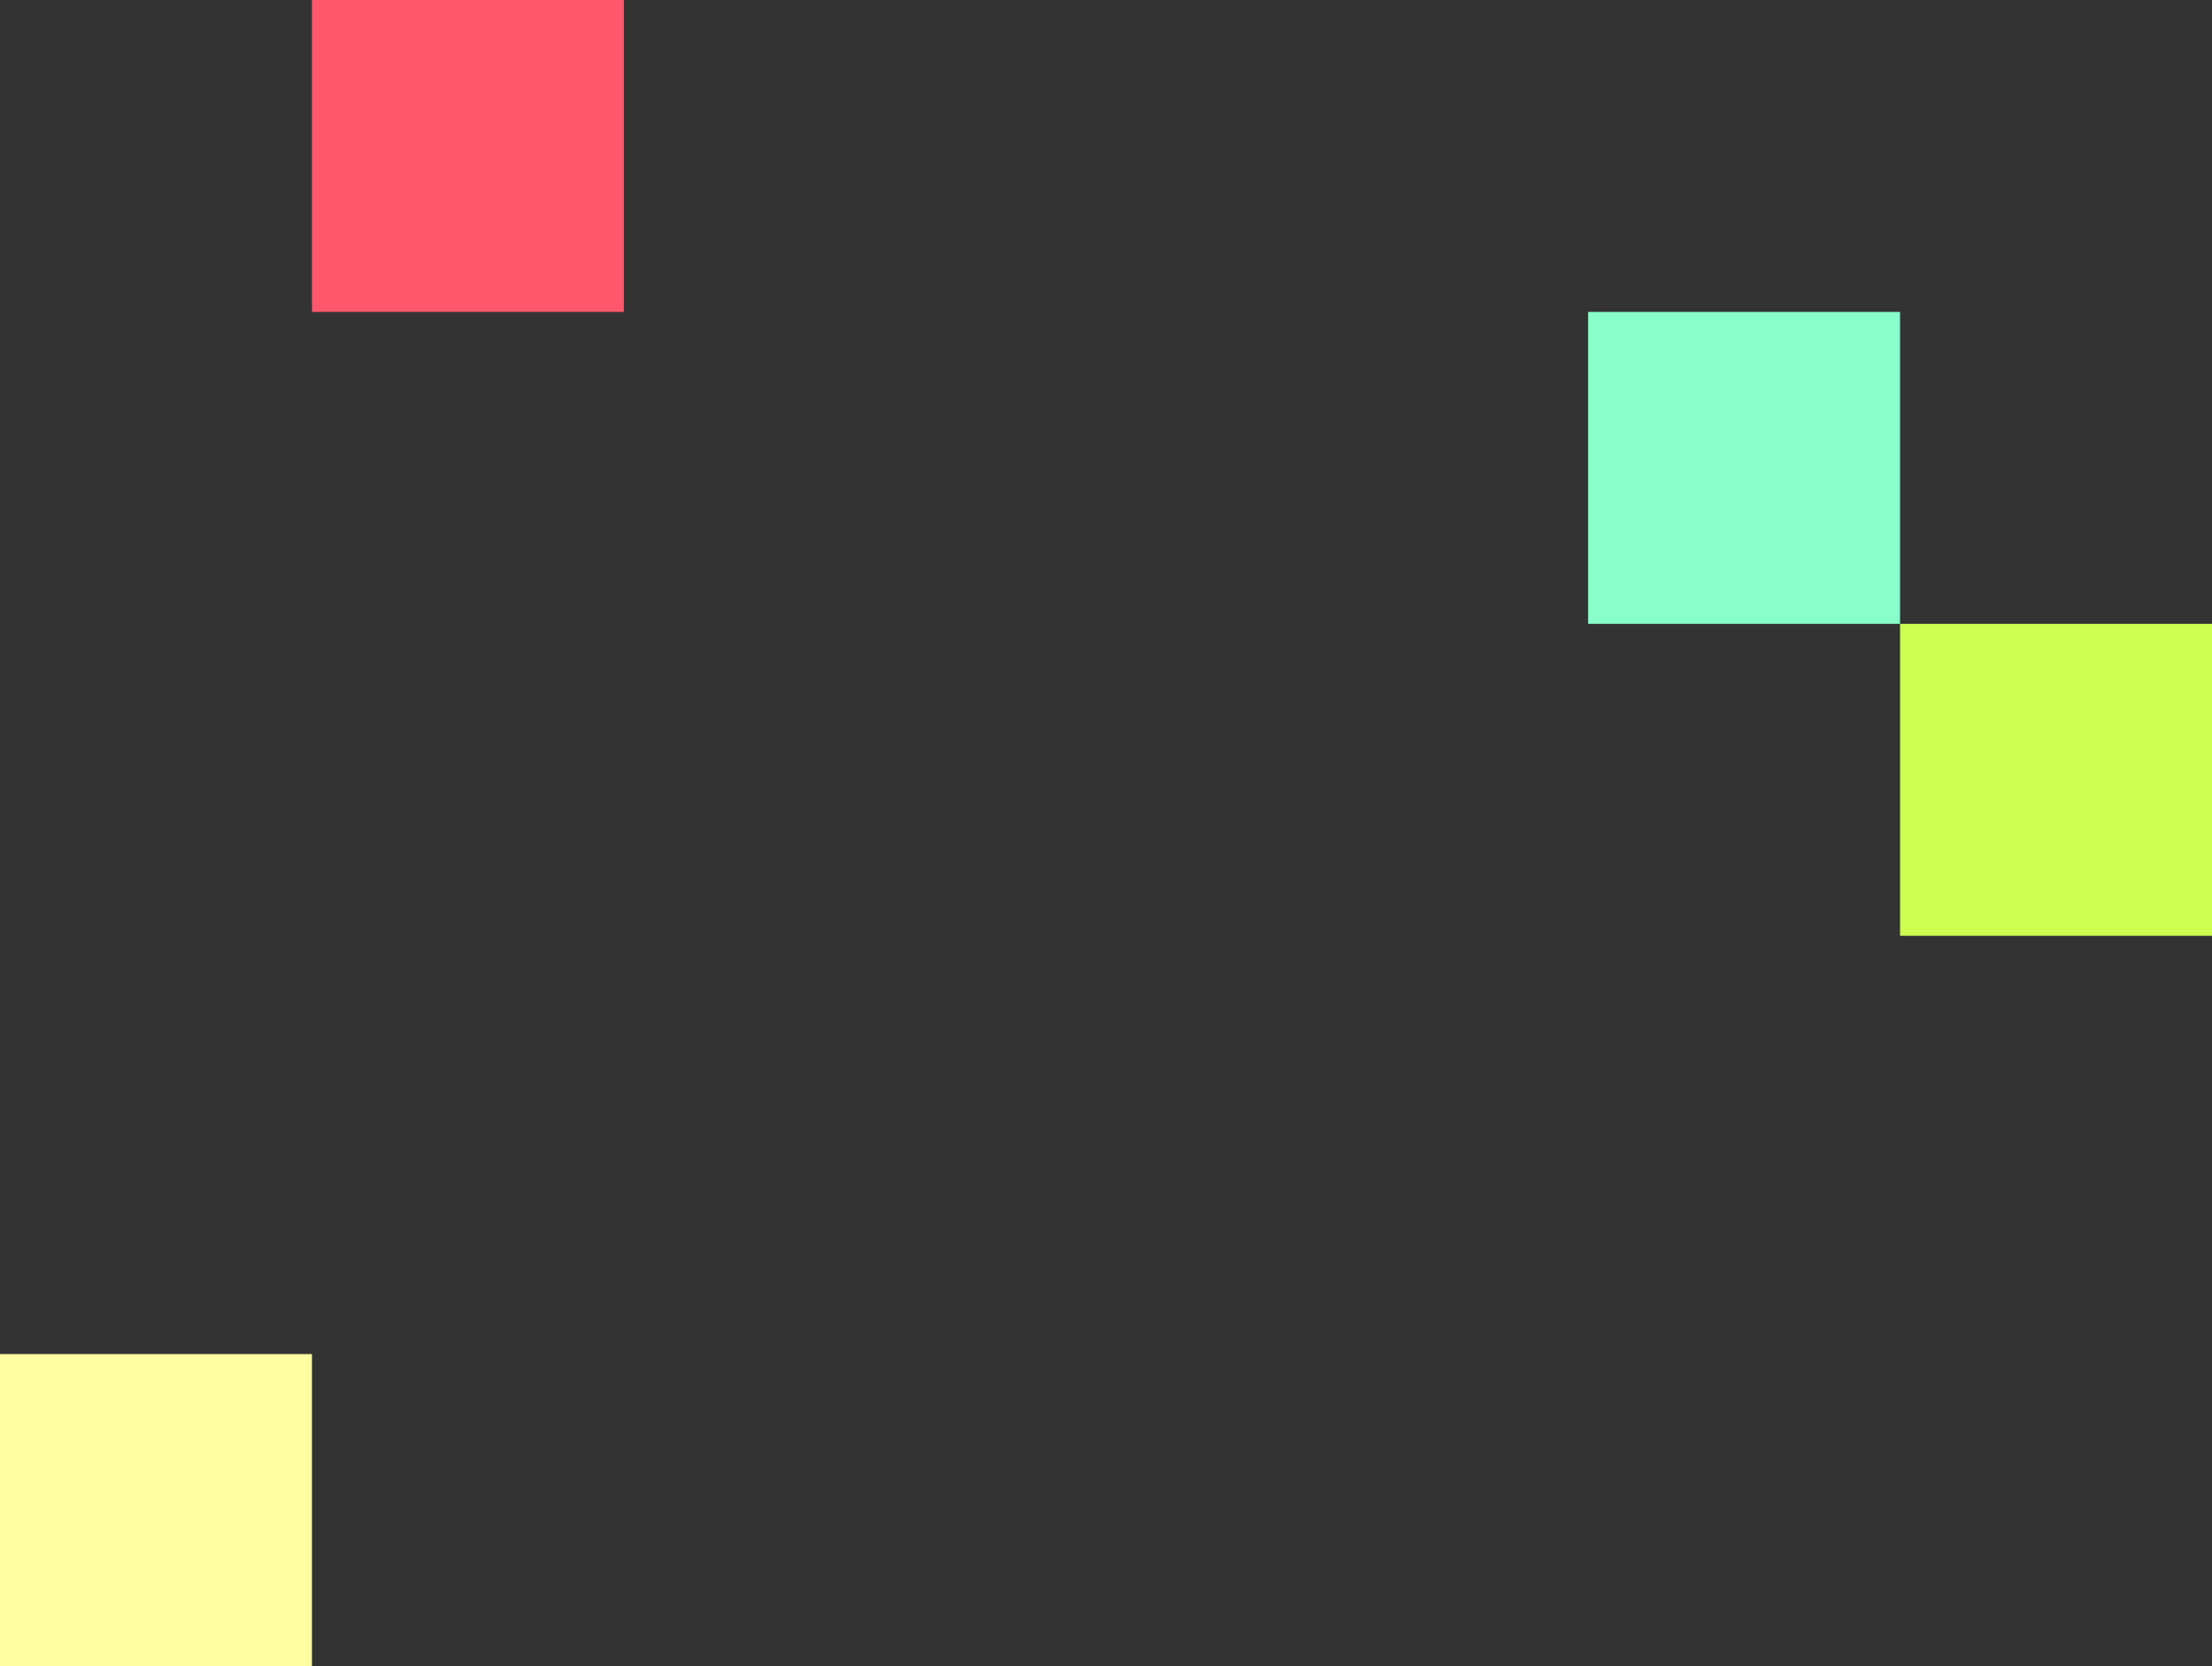 <svg xmlns="http://www.w3.org/2000/svg" width="312" height="235" viewBox="0 0 312 235">
  <rect x="0" y="0" width="312" height="235" fill="#333333" stroke="none"/>
  <g id="Group_1104" data-name="Group 1104" transform="translate(-1308 -7613)">
    <g id="Group_363" data-name="Group 363" transform="translate(1352 7569.867)">
      <rect id="Rectangle_190" data-name="Rectangle 190" width="43.999" height="44" transform="translate(0 43.132)" fill="#ff576c"/>
    </g>
    <g id="Group_479" data-name="Group 479" transform="translate(1308 7760.867)">
      <rect id="Rectangle_190-2" data-name="Rectangle 190" width="43.999" height="44" transform="translate(0 43.132)" fill="#ffffa1"/>
    </g>
    <g id="Group_364" data-name="Group 364" transform="translate(1532.002 7613.867)">
      <rect id="Rectangle_190-3" data-name="Rectangle 190" width="43.999" height="43.999" transform="translate(0 43.132)" fill="#88ffcb"/>
    </g>
    <g id="Group_414" data-name="Group 414" transform="translate(1576.001 7657.867)">
      <rect id="Rectangle_190-4" data-name="Rectangle 190" width="43.999" height="43.999" transform="translate(0 43.132)" fill="#ccff4f"/>
    </g>
  </g>
</svg>
